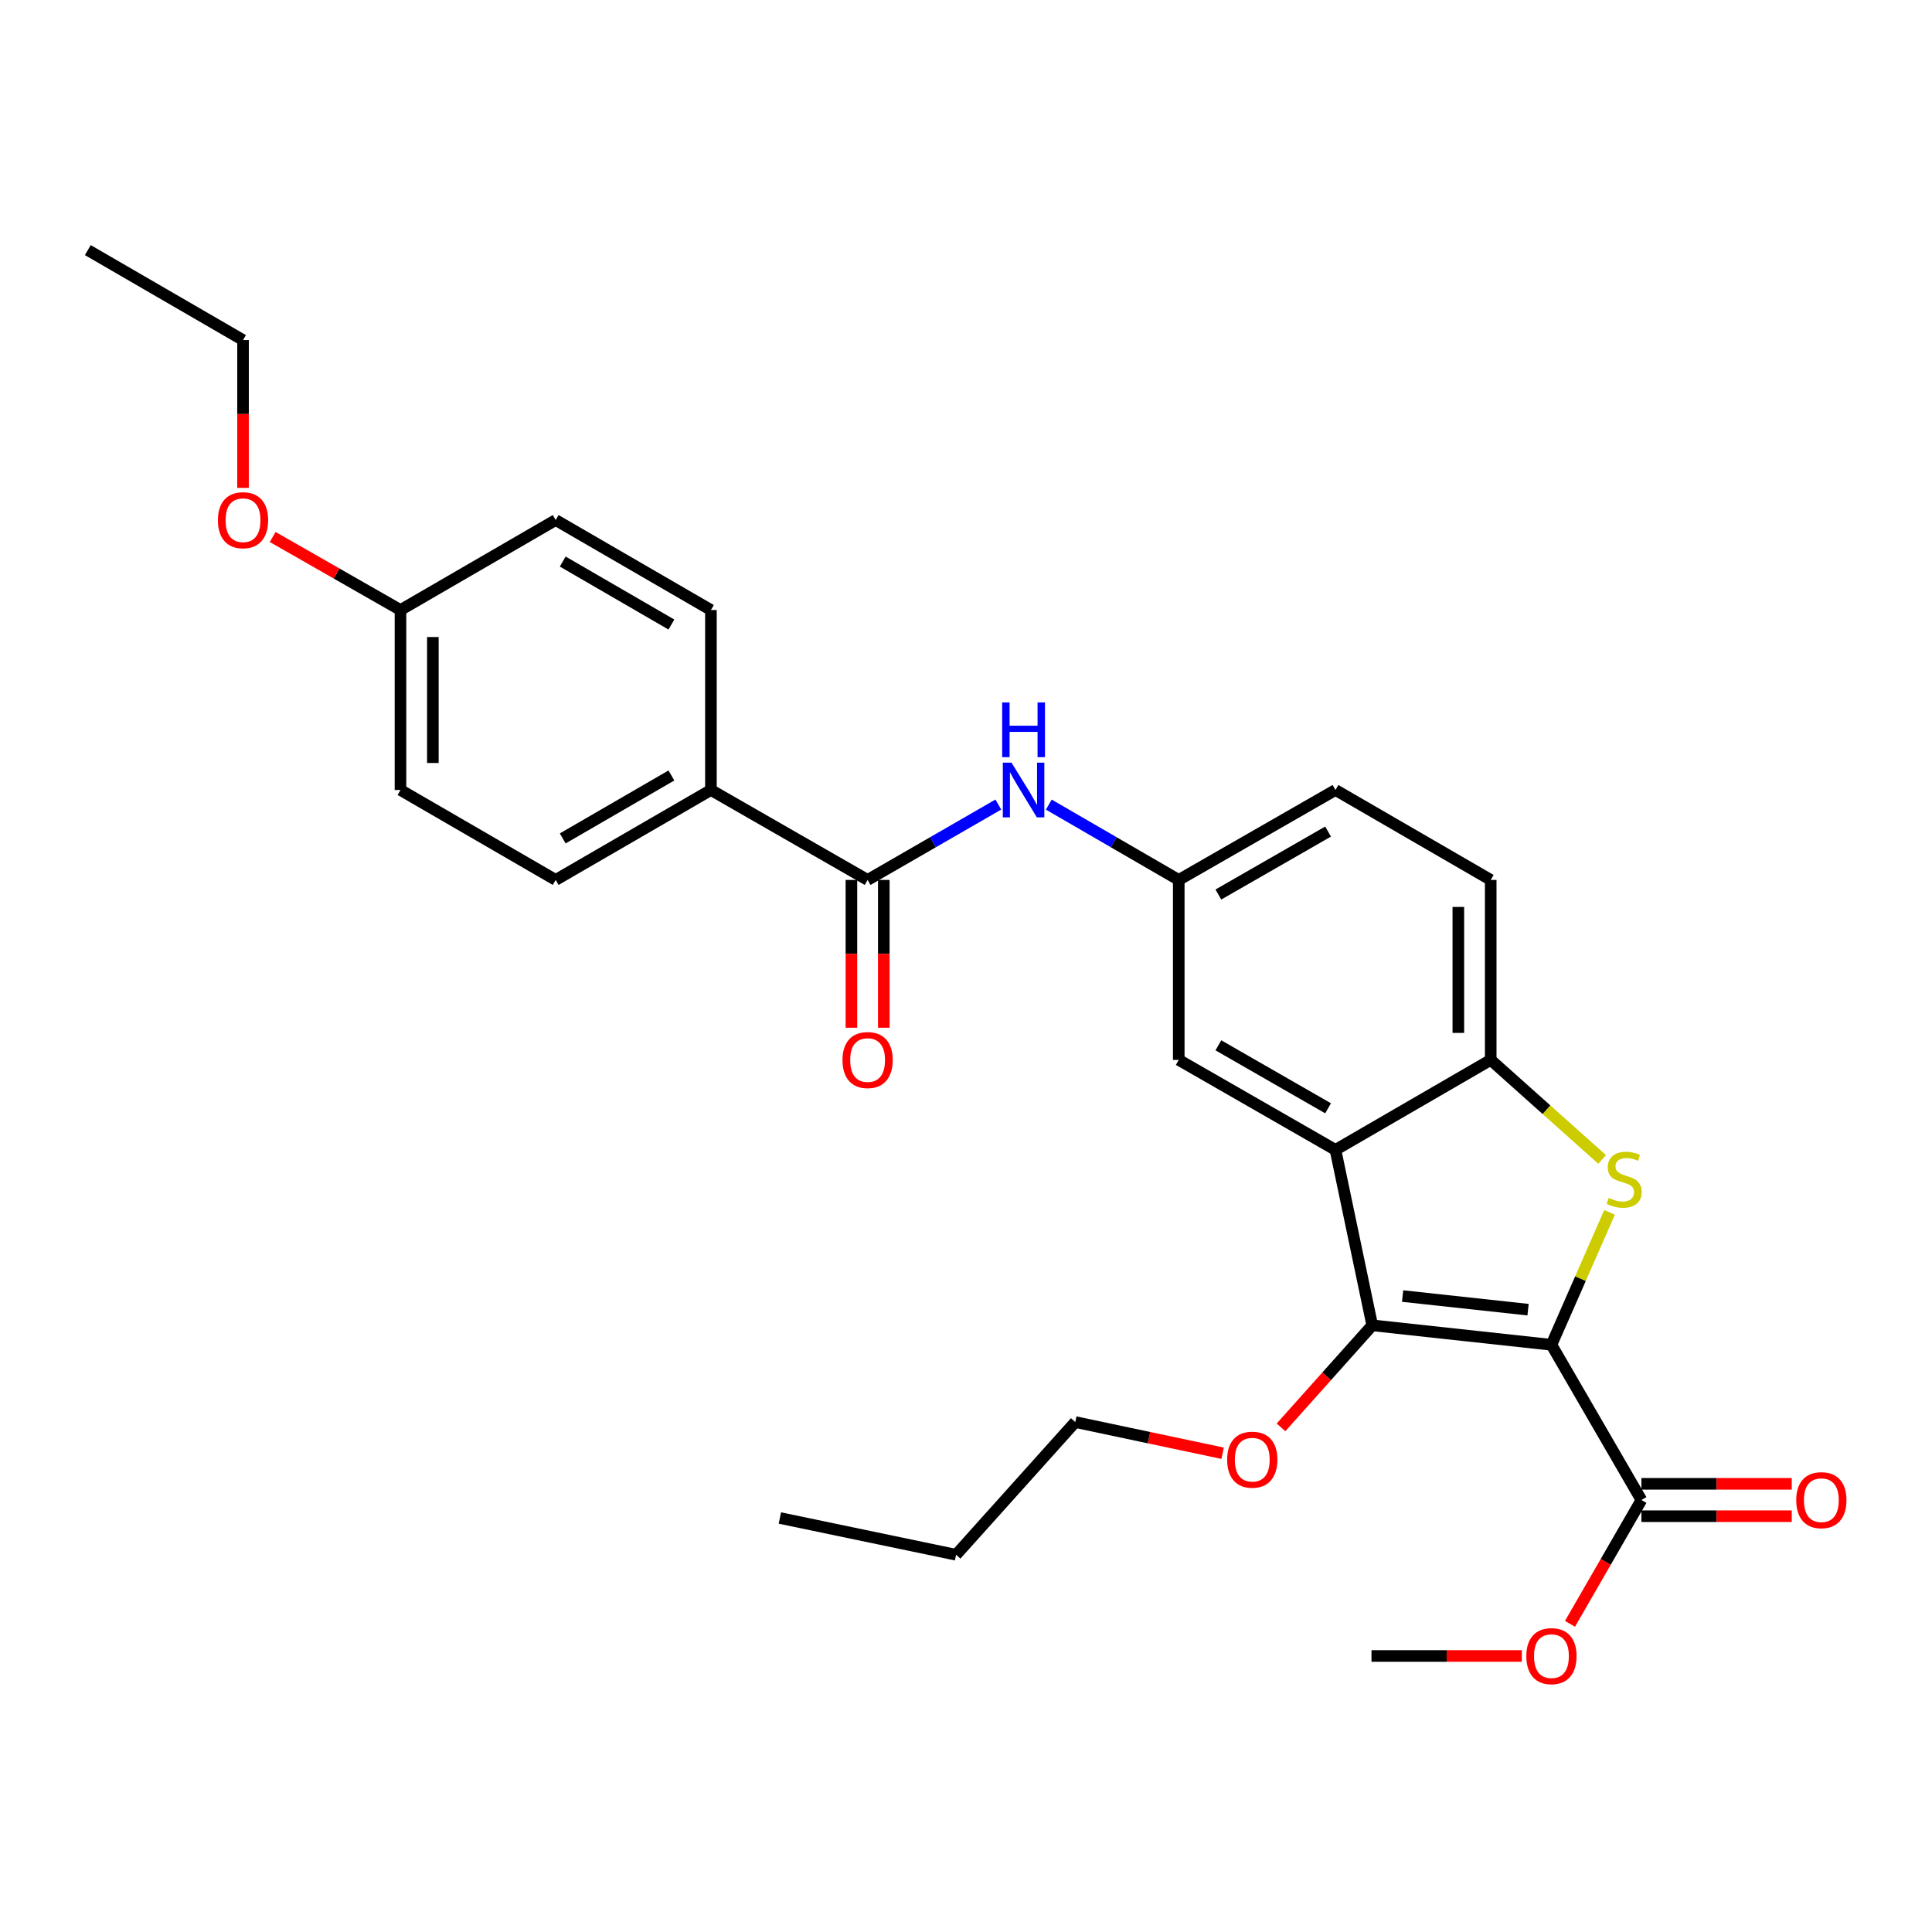 <?xml version='1.0' encoding='iso-8859-1'?>
<svg version='1.1' baseProfile='full'
              xmlns='http://www.w3.org/2000/svg'
                      xmlns:rdkit='http://www.rdkit.org/xml'
                      xmlns:xlink='http://www.w3.org/1999/xlink'
                  xml:space='preserve'
width='1000px' height='1000px' viewBox='0 0 1000 1000'>
<!-- END OF HEADER -->
<rect style='opacity:1.0;fill:#FFFFFF;stroke:none' width='1000' height='1000' x='0' y='0'> </rect>
<path class='bond-0' d='M 803.025,696.06 L 818.064,661.793' style='fill:none;fill-rule:evenodd;stroke:#000000;stroke-width:6px;stroke-linecap:butt;stroke-linejoin:miter;stroke-opacity:1' />
<path class='bond-0' d='M 818.064,661.793 L 833.103,627.526' style='fill:none;fill-rule:evenodd;stroke:#CCCC00;stroke-width:6px;stroke-linecap:butt;stroke-linejoin:miter;stroke-opacity:1' />
<path class='bond-1' d='M 803.025,696.06 L 710.268,685.986' style='fill:none;fill-rule:evenodd;stroke:#000000;stroke-width:6px;stroke-linecap:butt;stroke-linejoin:miter;stroke-opacity:1' />
<path class='bond-1' d='M 790.921,677.887 L 725.991,670.835' style='fill:none;fill-rule:evenodd;stroke:#000000;stroke-width:6px;stroke-linecap:butt;stroke-linejoin:miter;stroke-opacity:1' />
<path class='bond-4' d='M 803.025,696.06 L 849.59,776.406' style='fill:none;fill-rule:evenodd;stroke:#000000;stroke-width:6px;stroke-linecap:butt;stroke-linejoin:miter;stroke-opacity:1' />
<path class='bond-3' d='M 829.265,600.124 L 800.428,574.362' style='fill:none;fill-rule:evenodd;stroke:#CCCC00;stroke-width:6px;stroke-linecap:butt;stroke-linejoin:miter;stroke-opacity:1' />
<path class='bond-3' d='M 800.428,574.362 L 771.591,548.6' style='fill:none;fill-rule:evenodd;stroke:#000000;stroke-width:6px;stroke-linecap:butt;stroke-linejoin:miter;stroke-opacity:1' />
<path class='bond-2' d='M 710.268,685.986 L 691.236,595.174' style='fill:none;fill-rule:evenodd;stroke:#000000;stroke-width:6px;stroke-linecap:butt;stroke-linejoin:miter;stroke-opacity:1' />
<path class='bond-13' d='M 710.268,685.986 L 686.662,712.391' style='fill:none;fill-rule:evenodd;stroke:#000000;stroke-width:6px;stroke-linecap:butt;stroke-linejoin:miter;stroke-opacity:1' />
<path class='bond-13' d='M 686.662,712.391 L 663.056,738.797' style='fill:none;fill-rule:evenodd;stroke:#FF0000;stroke-width:6px;stroke-linecap:butt;stroke-linejoin:miter;stroke-opacity:1' />
<path class='bond-7' d='M 691.236,595.174 L 610.118,548.6' style='fill:none;fill-rule:evenodd;stroke:#000000;stroke-width:6px;stroke-linecap:butt;stroke-linejoin:miter;stroke-opacity:1' />
<path class='bond-7' d='M 687.413,573.653 L 630.631,541.051' style='fill:none;fill-rule:evenodd;stroke:#000000;stroke-width:6px;stroke-linecap:butt;stroke-linejoin:miter;stroke-opacity:1' />
<path class='bond-28' d='M 691.236,595.174 L 771.591,548.6' style='fill:none;fill-rule:evenodd;stroke:#000000;stroke-width:6px;stroke-linecap:butt;stroke-linejoin:miter;stroke-opacity:1' />
<path class='bond-12' d='M 771.591,548.6 L 771.591,455.452' style='fill:none;fill-rule:evenodd;stroke:#000000;stroke-width:6px;stroke-linecap:butt;stroke-linejoin:miter;stroke-opacity:1' />
<path class='bond-12' d='M 754.831,534.628 L 754.831,469.424' style='fill:none;fill-rule:evenodd;stroke:#000000;stroke-width:6px;stroke-linecap:butt;stroke-linejoin:miter;stroke-opacity:1' />
<path class='bond-11' d='M 849.59,784.786 L 888.495,784.786' style='fill:none;fill-rule:evenodd;stroke:#000000;stroke-width:6px;stroke-linecap:butt;stroke-linejoin:miter;stroke-opacity:1' />
<path class='bond-11' d='M 888.495,784.786 L 927.401,784.786' style='fill:none;fill-rule:evenodd;stroke:#FF0000;stroke-width:6px;stroke-linecap:butt;stroke-linejoin:miter;stroke-opacity:1' />
<path class='bond-11' d='M 849.59,768.026 L 888.495,768.026' style='fill:none;fill-rule:evenodd;stroke:#000000;stroke-width:6px;stroke-linecap:butt;stroke-linejoin:miter;stroke-opacity:1' />
<path class='bond-11' d='M 888.495,768.026 L 927.401,768.026' style='fill:none;fill-rule:evenodd;stroke:#FF0000;stroke-width:6px;stroke-linecap:butt;stroke-linejoin:miter;stroke-opacity:1' />
<path class='bond-16' d='M 849.59,776.406 L 831.11,808.444' style='fill:none;fill-rule:evenodd;stroke:#000000;stroke-width:6px;stroke-linecap:butt;stroke-linejoin:miter;stroke-opacity:1' />
<path class='bond-16' d='M 831.11,808.444 L 812.629,840.483' style='fill:none;fill-rule:evenodd;stroke:#FF0000;stroke-width:6px;stroke-linecap:butt;stroke-linejoin:miter;stroke-opacity:1' />
<path class='bond-5' d='M 449.073,455.452 L 482.901,435.943' style='fill:none;fill-rule:evenodd;stroke:#000000;stroke-width:6px;stroke-linecap:butt;stroke-linejoin:miter;stroke-opacity:1' />
<path class='bond-5' d='M 482.901,435.943 L 516.73,416.433' style='fill:none;fill-rule:evenodd;stroke:#0000FF;stroke-width:6px;stroke-linecap:butt;stroke-linejoin:miter;stroke-opacity:1' />
<path class='bond-8' d='M 449.073,455.452 L 367.973,408.896' style='fill:none;fill-rule:evenodd;stroke:#000000;stroke-width:6px;stroke-linecap:butt;stroke-linejoin:miter;stroke-opacity:1' />
<path class='bond-10' d='M 440.693,455.452 L 440.693,493.701' style='fill:none;fill-rule:evenodd;stroke:#000000;stroke-width:6px;stroke-linecap:butt;stroke-linejoin:miter;stroke-opacity:1' />
<path class='bond-10' d='M 440.693,493.701 L 440.693,531.951' style='fill:none;fill-rule:evenodd;stroke:#FF0000;stroke-width:6px;stroke-linecap:butt;stroke-linejoin:miter;stroke-opacity:1' />
<path class='bond-10' d='M 457.453,455.452 L 457.453,493.701' style='fill:none;fill-rule:evenodd;stroke:#000000;stroke-width:6px;stroke-linecap:butt;stroke-linejoin:miter;stroke-opacity:1' />
<path class='bond-10' d='M 457.453,493.701 L 457.453,531.951' style='fill:none;fill-rule:evenodd;stroke:#FF0000;stroke-width:6px;stroke-linecap:butt;stroke-linejoin:miter;stroke-opacity:1' />
<path class='bond-6' d='M 542.861,416.467 L 576.489,435.959' style='fill:none;fill-rule:evenodd;stroke:#0000FF;stroke-width:6px;stroke-linecap:butt;stroke-linejoin:miter;stroke-opacity:1' />
<path class='bond-6' d='M 576.489,435.959 L 610.118,455.452' style='fill:none;fill-rule:evenodd;stroke:#000000;stroke-width:6px;stroke-linecap:butt;stroke-linejoin:miter;stroke-opacity:1' />
<path class='bond-9' d='M 610.118,548.6 L 610.118,455.452' style='fill:none;fill-rule:evenodd;stroke:#000000;stroke-width:6px;stroke-linecap:butt;stroke-linejoin:miter;stroke-opacity:1' />
<path class='bond-14' d='M 367.973,408.896 L 287.618,455.452' style='fill:none;fill-rule:evenodd;stroke:#000000;stroke-width:6px;stroke-linecap:butt;stroke-linejoin:miter;stroke-opacity:1' />
<path class='bond-14' d='M 347.518,401.378 L 291.269,433.966' style='fill:none;fill-rule:evenodd;stroke:#000000;stroke-width:6px;stroke-linecap:butt;stroke-linejoin:miter;stroke-opacity:1' />
<path class='bond-15' d='M 367.973,408.896 L 367.973,315.748' style='fill:none;fill-rule:evenodd;stroke:#000000;stroke-width:6px;stroke-linecap:butt;stroke-linejoin:miter;stroke-opacity:1' />
<path class='bond-29' d='M 610.118,455.452 L 691.236,408.896' style='fill:none;fill-rule:evenodd;stroke:#000000;stroke-width:6px;stroke-linecap:butt;stroke-linejoin:miter;stroke-opacity:1' />
<path class='bond-29' d='M 630.628,463.004 L 687.411,430.416' style='fill:none;fill-rule:evenodd;stroke:#000000;stroke-width:6px;stroke-linecap:butt;stroke-linejoin:miter;stroke-opacity:1' />
<path class='bond-17' d='M 771.591,455.452 L 691.236,408.896' style='fill:none;fill-rule:evenodd;stroke:#000000;stroke-width:6px;stroke-linecap:butt;stroke-linejoin:miter;stroke-opacity:1' />
<path class='bond-22' d='M 632.831,752.199 L 594.696,744.125' style='fill:none;fill-rule:evenodd;stroke:#FF0000;stroke-width:6px;stroke-linecap:butt;stroke-linejoin:miter;stroke-opacity:1' />
<path class='bond-22' d='M 594.696,744.125 L 556.56,736.051' style='fill:none;fill-rule:evenodd;stroke:#000000;stroke-width:6px;stroke-linecap:butt;stroke-linejoin:miter;stroke-opacity:1' />
<path class='bond-20' d='M 287.618,455.452 L 207.291,408.896' style='fill:none;fill-rule:evenodd;stroke:#000000;stroke-width:6px;stroke-linecap:butt;stroke-linejoin:miter;stroke-opacity:1' />
<path class='bond-19' d='M 367.973,315.748 L 287.618,269.174' style='fill:none;fill-rule:evenodd;stroke:#000000;stroke-width:6px;stroke-linecap:butt;stroke-linejoin:miter;stroke-opacity:1' />
<path class='bond-19' d='M 347.515,323.262 L 291.267,290.66' style='fill:none;fill-rule:evenodd;stroke:#000000;stroke-width:6px;stroke-linecap:butt;stroke-linejoin:miter;stroke-opacity:1' />
<path class='bond-24' d='M 787.697,857.133 L 748.787,857.133' style='fill:none;fill-rule:evenodd;stroke:#FF0000;stroke-width:6px;stroke-linecap:butt;stroke-linejoin:miter;stroke-opacity:1' />
<path class='bond-24' d='M 748.787,857.133 L 709.877,857.133' style='fill:none;fill-rule:evenodd;stroke:#000000;stroke-width:6px;stroke-linecap:butt;stroke-linejoin:miter;stroke-opacity:1' />
<path class='bond-18' d='M 207.291,315.748 L 287.618,269.174' style='fill:none;fill-rule:evenodd;stroke:#000000;stroke-width:6px;stroke-linecap:butt;stroke-linejoin:miter;stroke-opacity:1' />
<path class='bond-21' d='M 207.291,315.748 L 174.214,296.846' style='fill:none;fill-rule:evenodd;stroke:#000000;stroke-width:6px;stroke-linecap:butt;stroke-linejoin:miter;stroke-opacity:1' />
<path class='bond-21' d='M 174.214,296.846 L 141.138,277.944' style='fill:none;fill-rule:evenodd;stroke:#FF0000;stroke-width:6px;stroke-linecap:butt;stroke-linejoin:miter;stroke-opacity:1' />
<path class='bond-30' d='M 207.291,315.748 L 207.291,408.896' style='fill:none;fill-rule:evenodd;stroke:#000000;stroke-width:6px;stroke-linecap:butt;stroke-linejoin:miter;stroke-opacity:1' />
<path class='bond-30' d='M 224.051,329.72 L 224.051,394.924' style='fill:none;fill-rule:evenodd;stroke:#000000;stroke-width:6px;stroke-linecap:butt;stroke-linejoin:miter;stroke-opacity:1' />
<path class='bond-23' d='M 125.791,252.525 L 125.791,214.275' style='fill:none;fill-rule:evenodd;stroke:#FF0000;stroke-width:6px;stroke-linecap:butt;stroke-linejoin:miter;stroke-opacity:1' />
<path class='bond-23' d='M 125.791,214.275 L 125.791,176.025' style='fill:none;fill-rule:evenodd;stroke:#000000;stroke-width:6px;stroke-linecap:butt;stroke-linejoin:miter;stroke-opacity:1' />
<path class='bond-25' d='M 556.56,736.051 L 494.874,804.749' style='fill:none;fill-rule:evenodd;stroke:#000000;stroke-width:6px;stroke-linecap:butt;stroke-linejoin:miter;stroke-opacity:1' />
<path class='bond-26' d='M 125.791,176.025 L 45.455,129.451' style='fill:none;fill-rule:evenodd;stroke:#000000;stroke-width:6px;stroke-linecap:butt;stroke-linejoin:miter;stroke-opacity:1' />
<path class='bond-27' d='M 494.874,804.749 L 403.662,785.717' style='fill:none;fill-rule:evenodd;stroke:#000000;stroke-width:6px;stroke-linecap:butt;stroke-linejoin:miter;stroke-opacity:1' />
<path  class='atom-1' d='M 832.661 620.025
Q 832.981 620.145, 834.301 620.705
Q 835.621 621.265, 837.061 621.625
Q 838.541 621.945, 839.981 621.945
Q 842.661 621.945, 844.221 620.665
Q 845.781 619.345, 845.781 617.065
Q 845.781 615.505, 844.981 614.545
Q 844.221 613.585, 843.021 613.065
Q 841.821 612.545, 839.821 611.945
Q 837.301 611.185, 835.781 610.465
Q 834.301 609.745, 833.221 608.225
Q 832.181 606.705, 832.181 604.145
Q 832.181 600.585, 834.581 598.385
Q 837.021 596.185, 841.821 596.185
Q 845.101 596.185, 848.821 597.745
L 847.901 600.825
Q 844.501 599.425, 841.941 599.425
Q 839.181 599.425, 837.661 600.585
Q 836.141 601.705, 836.181 603.665
Q 836.181 605.185, 836.941 606.105
Q 837.741 607.025, 838.861 607.545
Q 840.021 608.065, 841.941 608.665
Q 844.501 609.465, 846.021 610.265
Q 847.541 611.065, 848.621 612.705
Q 849.741 614.305, 849.741 617.065
Q 849.741 620.985, 847.101 623.105
Q 844.501 625.185, 840.141 625.185
Q 837.621 625.185, 835.701 624.625
Q 833.821 624.105, 831.581 623.185
L 832.661 620.025
' fill='#CCCC00'/>
<path  class='atom-7' d='M 523.54 394.736
L 532.82 409.736
Q 533.74 411.216, 535.22 413.896
Q 536.7 416.576, 536.78 416.736
L 536.78 394.736
L 540.54 394.736
L 540.54 423.056
L 536.66 423.056
L 526.7 406.656
Q 525.54 404.736, 524.3 402.536
Q 523.1 400.336, 522.74 399.656
L 522.74 423.056
L 519.06 423.056
L 519.06 394.736
L 523.54 394.736
' fill='#0000FF'/>
<path  class='atom-7' d='M 518.72 363.584
L 522.56 363.584
L 522.56 375.624
L 537.04 375.624
L 537.04 363.584
L 540.88 363.584
L 540.88 391.904
L 537.04 391.904
L 537.04 378.824
L 522.56 378.824
L 522.56 391.904
L 518.72 391.904
L 518.72 363.584
' fill='#0000FF'/>
<path  class='atom-11' d='M 436.073 548.68
Q 436.073 541.88, 439.433 538.08
Q 442.793 534.28, 449.073 534.28
Q 455.353 534.28, 458.713 538.08
Q 462.073 541.88, 462.073 548.68
Q 462.073 555.56, 458.673 559.48
Q 455.273 563.36, 449.073 563.36
Q 442.833 563.36, 439.433 559.48
Q 436.073 555.6, 436.073 548.68
M 449.073 560.16
Q 453.393 560.16, 455.713 557.28
Q 458.073 554.36, 458.073 548.68
Q 458.073 543.12, 455.713 540.32
Q 453.393 537.48, 449.073 537.48
Q 444.753 537.48, 442.393 540.28
Q 440.073 543.08, 440.073 548.68
Q 440.073 554.4, 442.393 557.28
Q 444.753 560.16, 449.073 560.16
' fill='#FF0000'/>
<path  class='atom-12' d='M 929.729 776.486
Q 929.729 769.686, 933.089 765.886
Q 936.449 762.086, 942.729 762.086
Q 949.009 762.086, 952.369 765.886
Q 955.729 769.686, 955.729 776.486
Q 955.729 783.366, 952.329 787.286
Q 948.929 791.166, 942.729 791.166
Q 936.489 791.166, 933.089 787.286
Q 929.729 783.406, 929.729 776.486
M 942.729 787.966
Q 947.049 787.966, 949.369 785.086
Q 951.729 782.166, 951.729 776.486
Q 951.729 770.926, 949.369 768.126
Q 947.049 765.286, 942.729 765.286
Q 938.409 765.286, 936.049 768.086
Q 933.729 770.886, 933.729 776.486
Q 933.729 782.206, 936.049 785.086
Q 938.409 787.966, 942.729 787.966
' fill='#FF0000'/>
<path  class='atom-14' d='M 635.172 755.526
Q 635.172 748.726, 638.532 744.926
Q 641.892 741.126, 648.172 741.126
Q 654.452 741.126, 657.812 744.926
Q 661.172 748.726, 661.172 755.526
Q 661.172 762.406, 657.772 766.326
Q 654.372 770.206, 648.172 770.206
Q 641.932 770.206, 638.532 766.326
Q 635.172 762.446, 635.172 755.526
M 648.172 767.006
Q 652.492 767.006, 654.812 764.126
Q 657.172 761.206, 657.172 755.526
Q 657.172 749.966, 654.812 747.166
Q 652.492 744.326, 648.172 744.326
Q 643.852 744.326, 641.492 747.126
Q 639.172 749.926, 639.172 755.526
Q 639.172 761.246, 641.492 764.126
Q 643.852 767.006, 648.172 767.006
' fill='#FF0000'/>
<path  class='atom-17' d='M 790.025 857.213
Q 790.025 850.413, 793.385 846.613
Q 796.745 842.813, 803.025 842.813
Q 809.305 842.813, 812.665 846.613
Q 816.025 850.413, 816.025 857.213
Q 816.025 864.093, 812.625 868.013
Q 809.225 871.893, 803.025 871.893
Q 796.785 871.893, 793.385 868.013
Q 790.025 864.133, 790.025 857.213
M 803.025 868.693
Q 807.345 868.693, 809.665 865.813
Q 812.025 862.893, 812.025 857.213
Q 812.025 851.653, 809.665 848.853
Q 807.345 846.013, 803.025 846.013
Q 798.705 846.013, 796.345 848.813
Q 794.025 851.613, 794.025 857.213
Q 794.025 862.933, 796.345 865.813
Q 798.705 868.693, 803.025 868.693
' fill='#FF0000'/>
<path  class='atom-22' d='M 112.791 269.254
Q 112.791 262.454, 116.151 258.654
Q 119.511 254.854, 125.791 254.854
Q 132.071 254.854, 135.431 258.654
Q 138.791 262.454, 138.791 269.254
Q 138.791 276.134, 135.391 280.054
Q 131.991 283.934, 125.791 283.934
Q 119.551 283.934, 116.151 280.054
Q 112.791 276.174, 112.791 269.254
M 125.791 280.734
Q 130.111 280.734, 132.431 277.854
Q 134.791 274.934, 134.791 269.254
Q 134.791 263.694, 132.431 260.894
Q 130.111 258.054, 125.791 258.054
Q 121.471 258.054, 119.111 260.854
Q 116.791 263.654, 116.791 269.254
Q 116.791 274.974, 119.111 277.854
Q 121.471 280.734, 125.791 280.734
' fill='#FF0000'/>
</svg>
